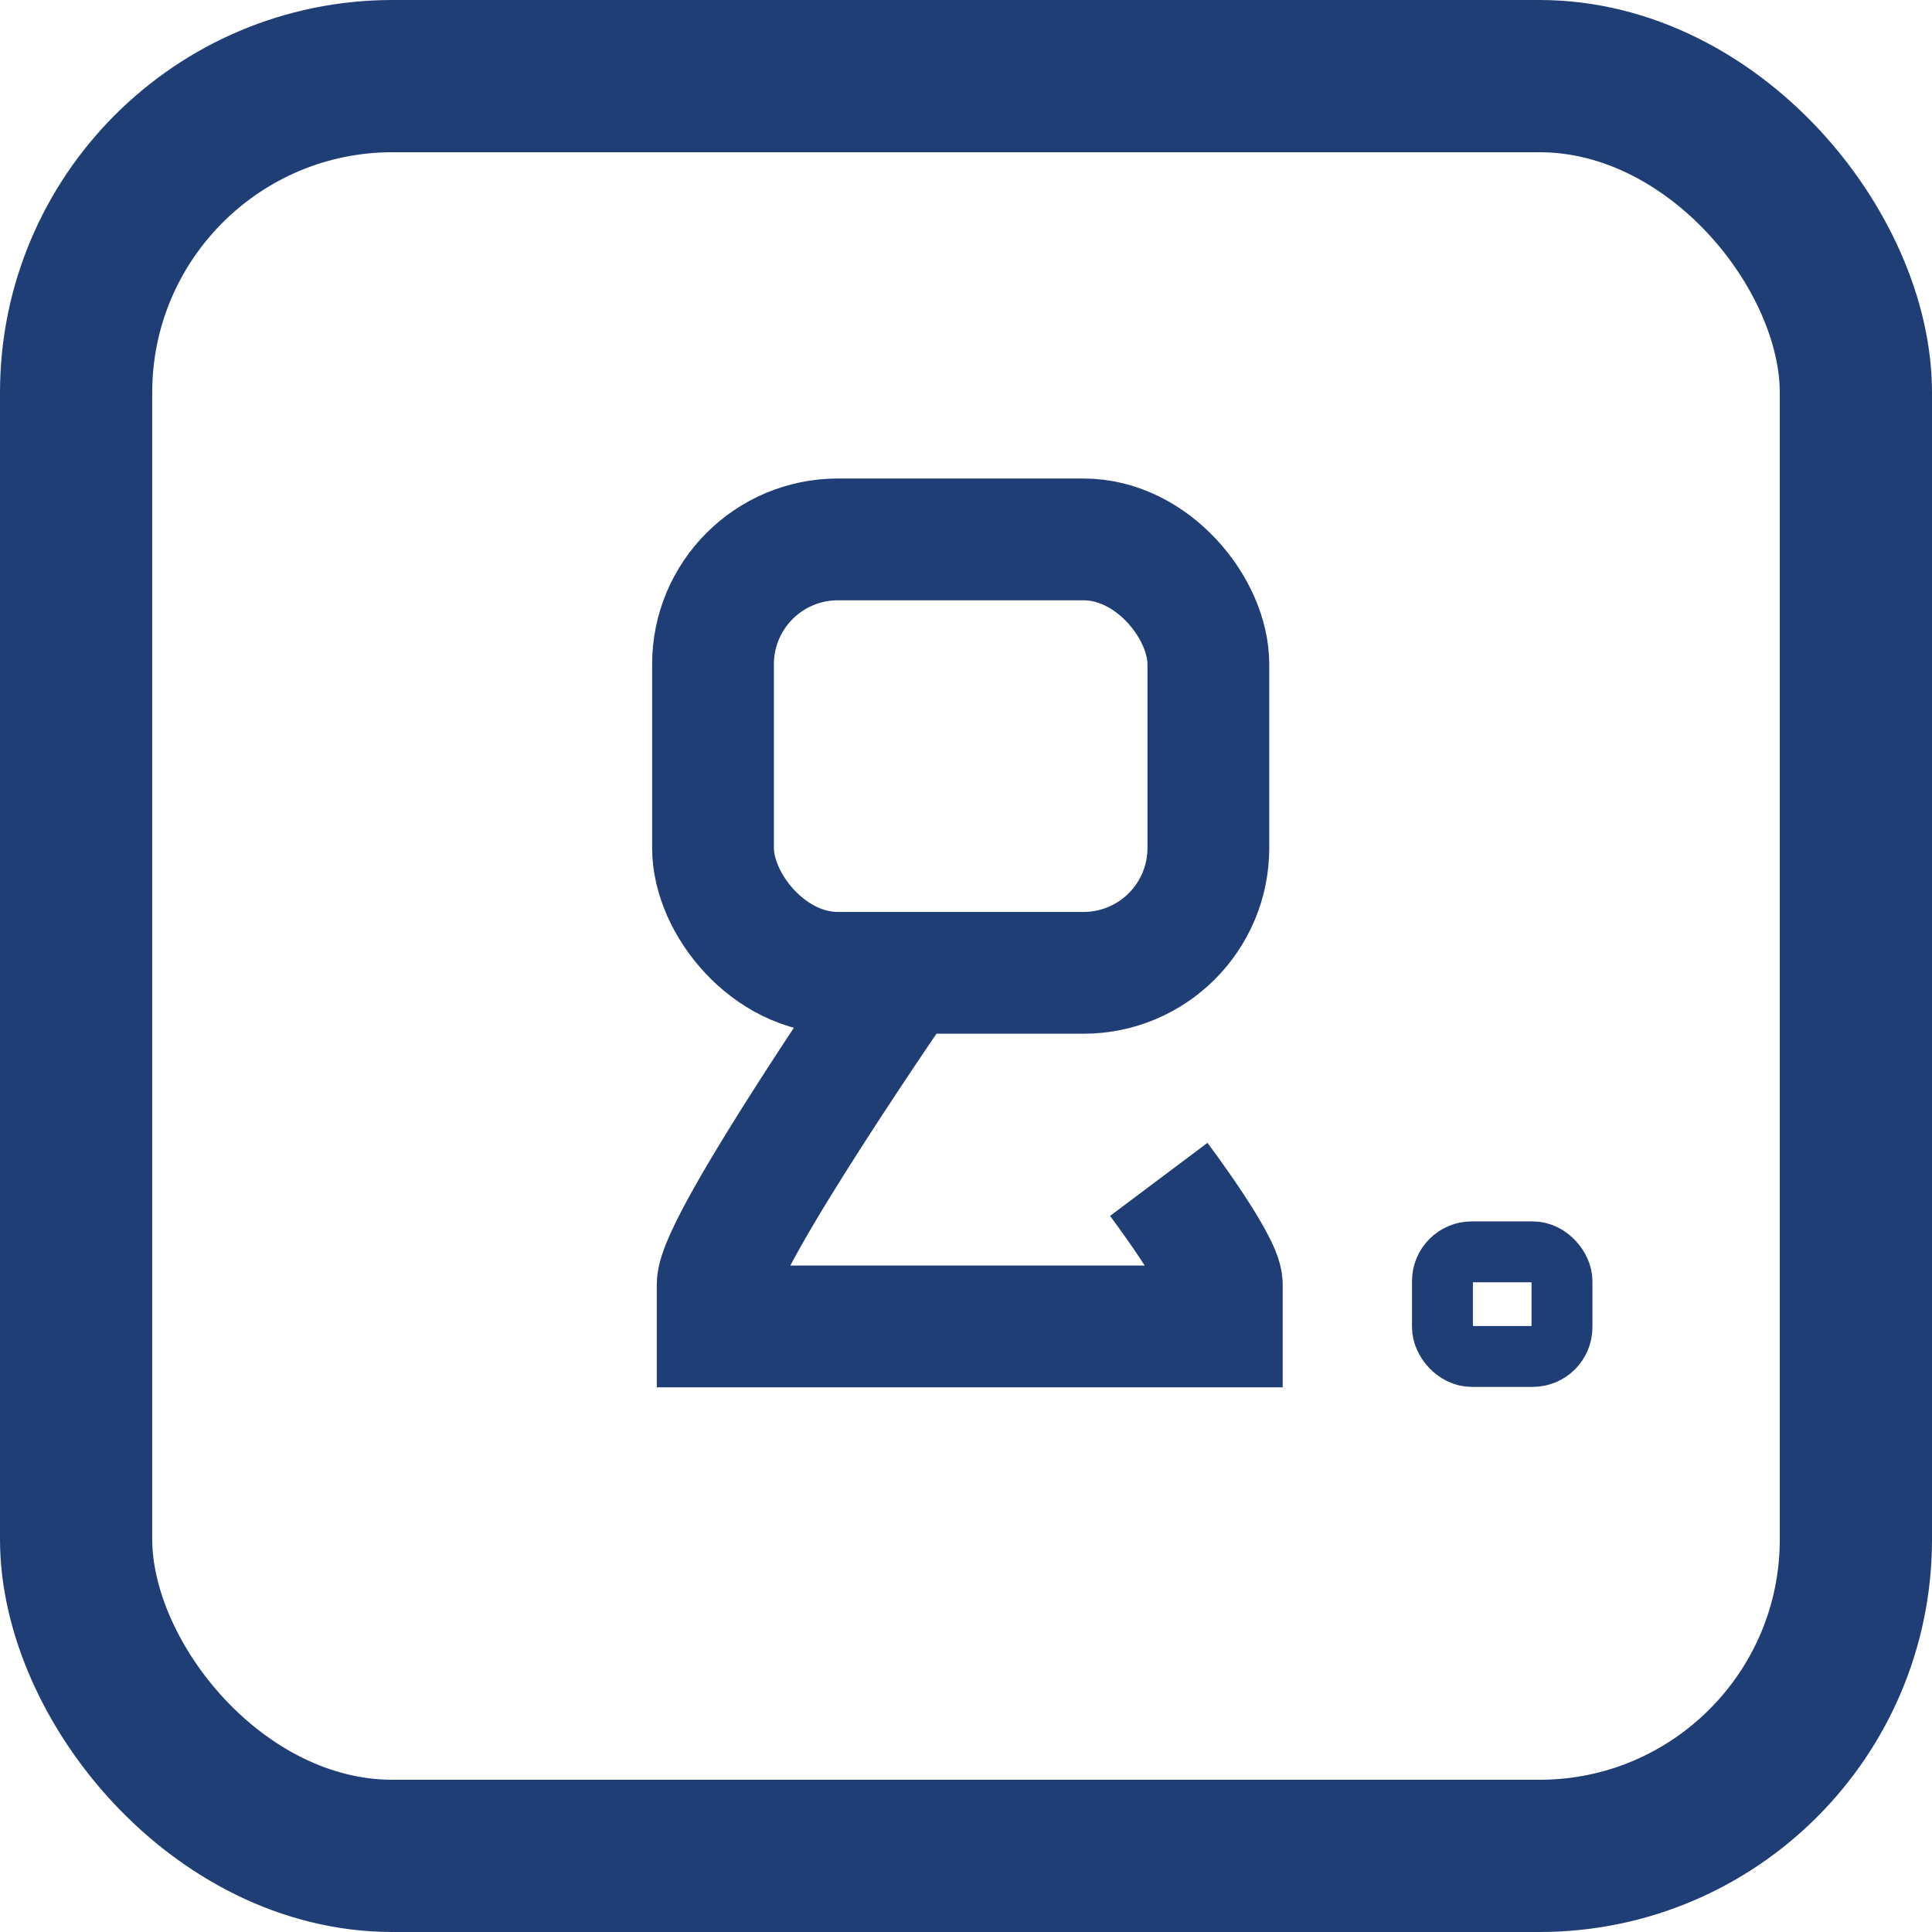 <svg xmlns="http://www.w3.org/2000/svg" width="634.571" height="634.571" viewBox="0 0 634.571 634.571">
  <g id="Group_18" data-name="Group 18" transform="translate(5211.042 -629)">
    <g id="frame" transform="translate(-5375.471 462.529)">
      <rect id="Rectangle_3" data-name="Rectangle 3" width="584.571" height="584.571" rx="103.926" transform="translate(189.429 191.471)" fill="none" stroke="#203e76" stroke-miterlimit="10" stroke-width="50"/>
    </g>
    <g id="Romu" transform="translate(-5375.471 462.529)">
      <rect id="Rectangle_4" data-name="Rectangle 4" width="162.696" height="142.359" rx="41" transform="translate(398.621 343.641)" fill="none" stroke="#203e76" stroke-miterlimit="10" stroke-width="40"/>
      <path id="Path_1" data-name="Path 1" d="M462.246,484.849s-62.093,89.69-62.093,103.488v13.8H565.734v-13.8c0-6.9-20.7-34.5-20.7-34.5" fill="none" stroke="#203e76" stroke-miterlimit="10" stroke-width="40"/>
    </g>
    <g id="ten" transform="translate(-5375.471 462.529)">
      <rect id="Rectangle_5" data-name="Rectangle 5" width="39.267" height="34.359" rx="9.62" transform="translate(677.471 612) rotate(180)" fill="none" stroke="#203e76" stroke-miterlimit="10" stroke-width="20"/>
    </g>
  </g>
</svg>
